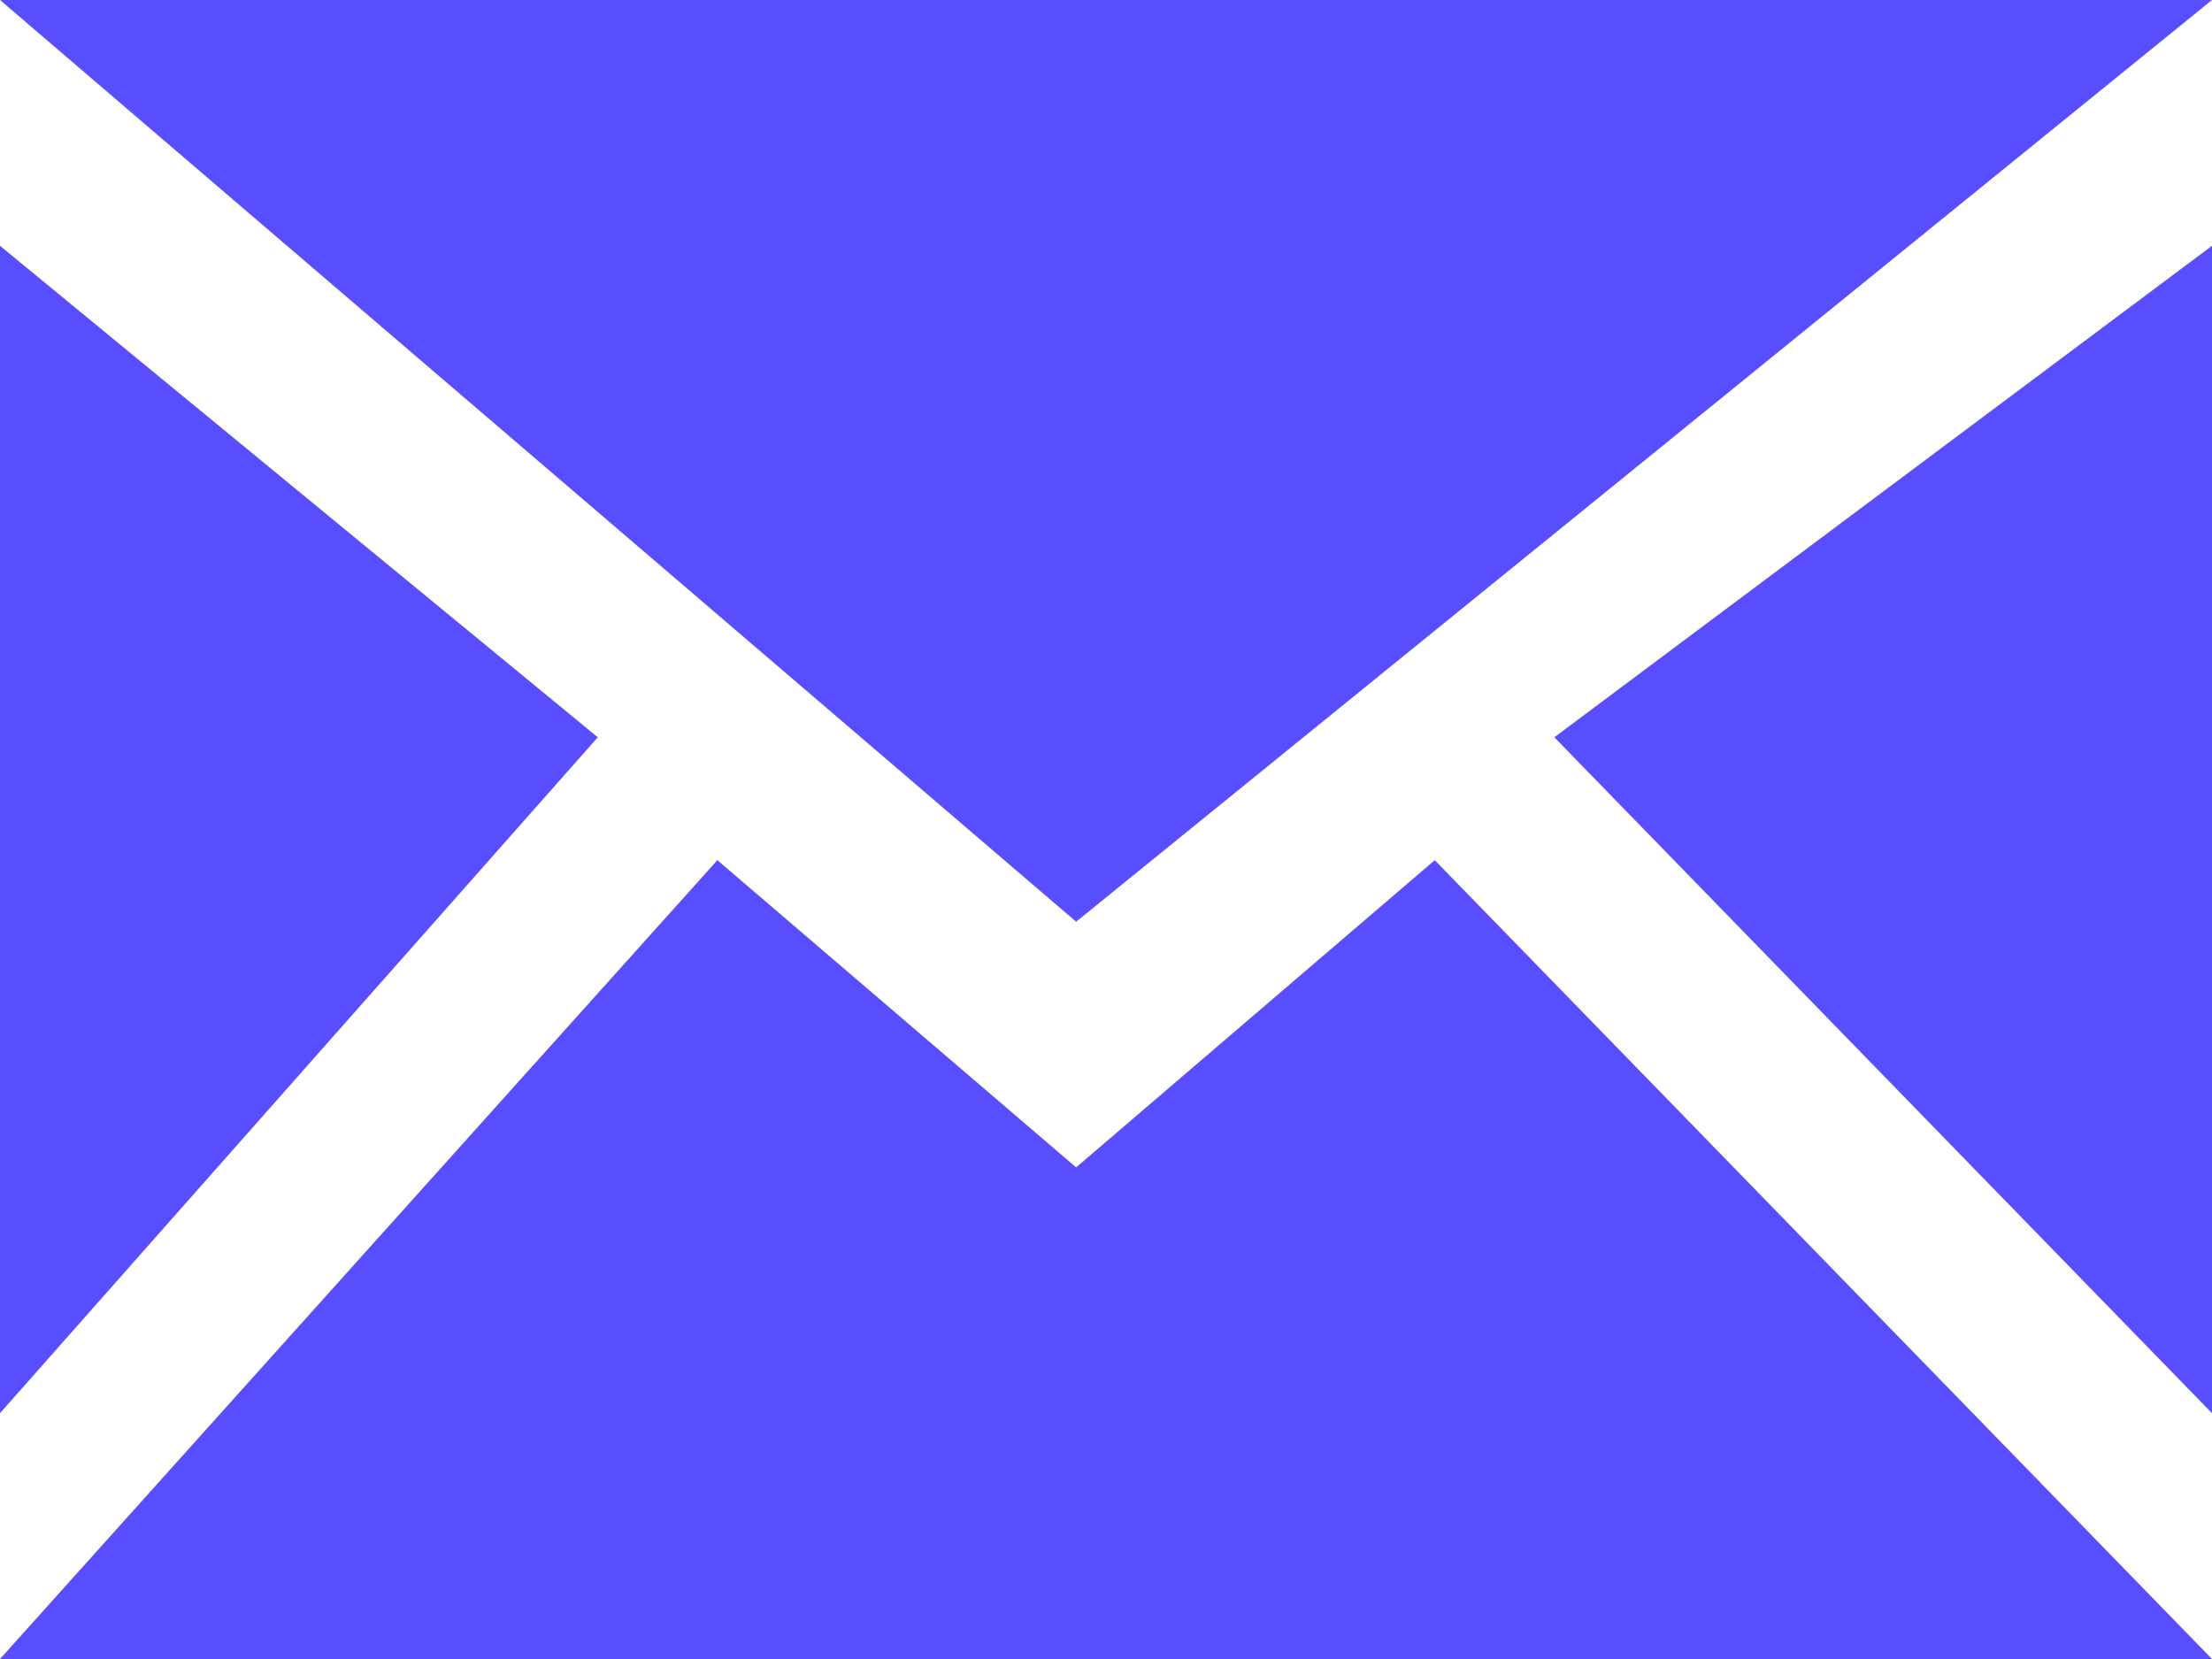 <svg width="16" height="12" viewBox="0 0 16 12" fill="none" xmlns="http://www.w3.org/2000/svg">
<path d="M7.784 6.667L0 0H16L7.784 6.667Z" fill="#584DFF"/>
<path d="M11.243 5.333L16 1.778V10.222L11.243 5.333Z" fill="#584DFF"/>
<path d="M4.324 5.333L0 1.778V10.222L4.324 5.333Z" fill="#584DFF"/>
<path d="M7.784 8.444L5.189 6.222L0 12H16L10.378 6.222L7.784 8.444Z" fill="#584DFF"/>
</svg>
